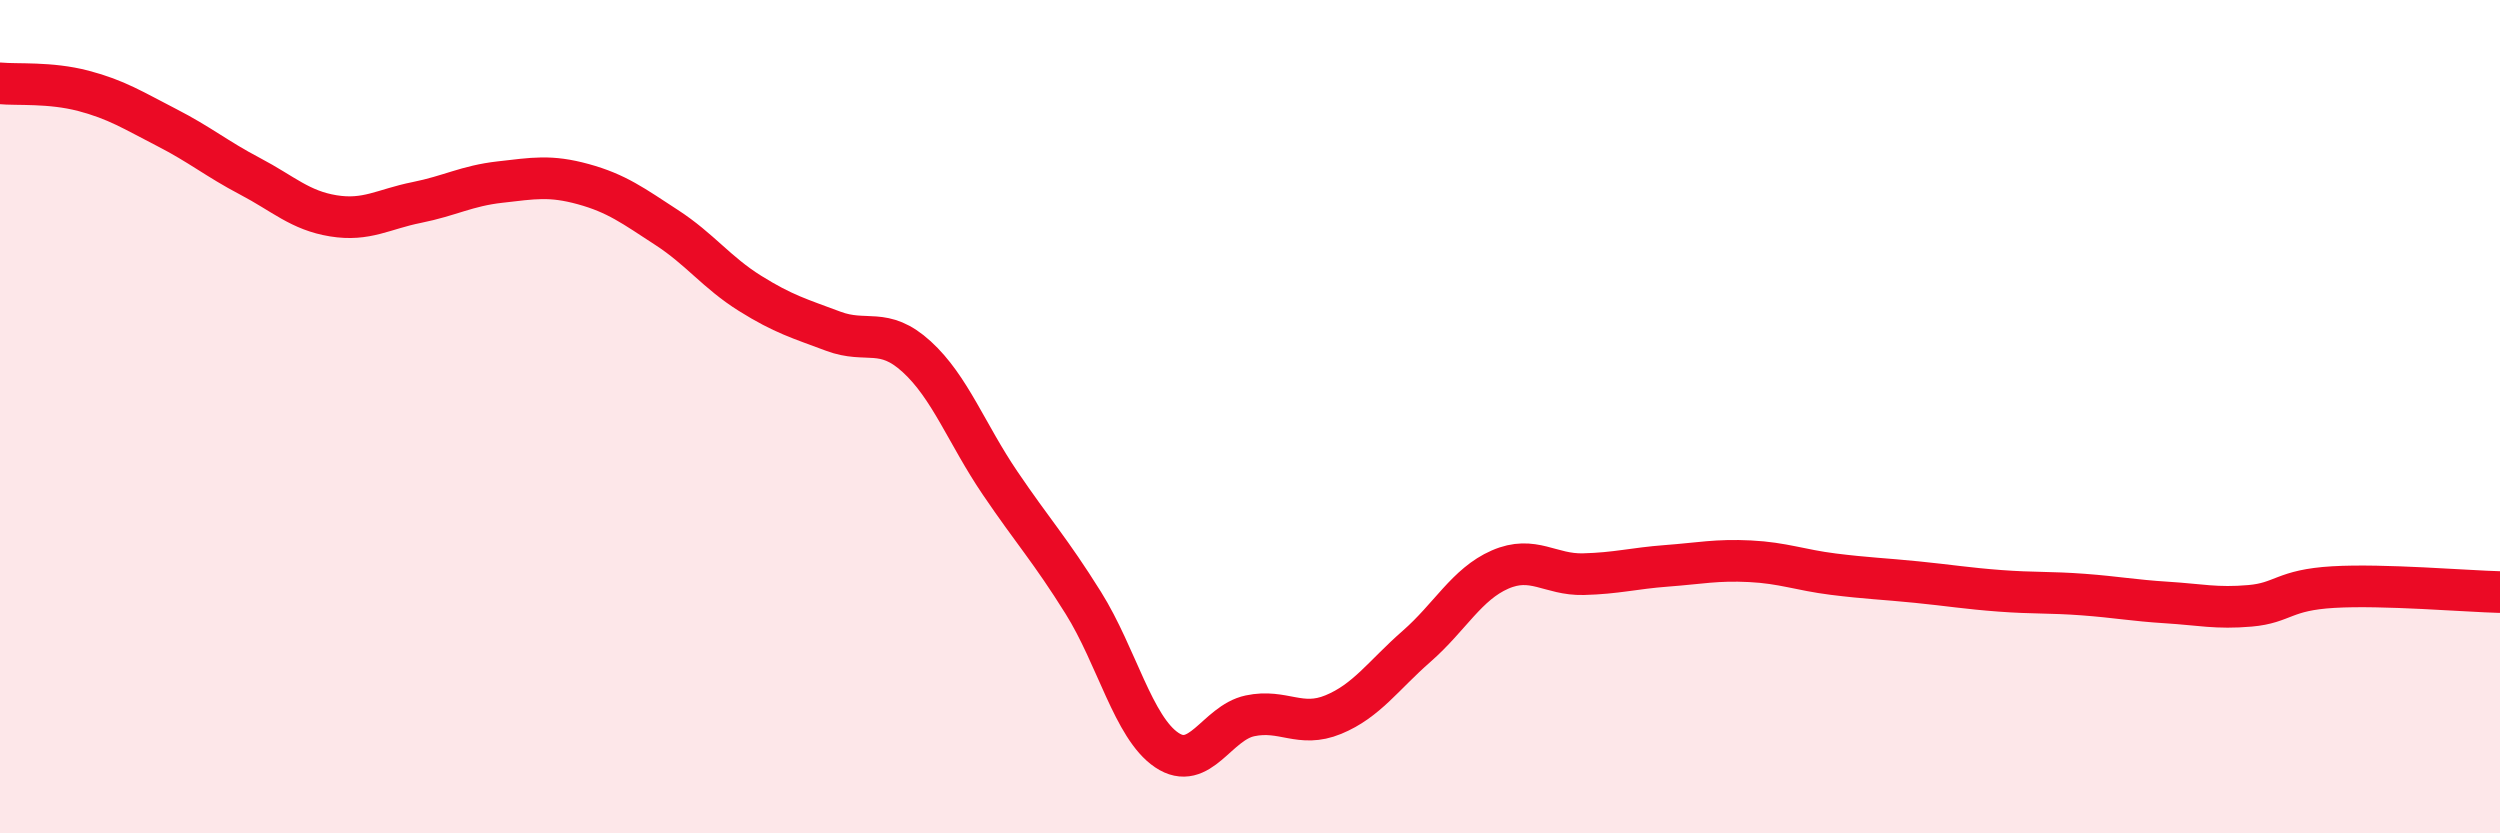 
    <svg width="60" height="20" viewBox="0 0 60 20" xmlns="http://www.w3.org/2000/svg">
      <path
        d="M 0,2 C 0.4,2.04 1.2,1.97 2,2.18 C 2.8,2.39 3.2,2.65 4,3.06 C 4.8,3.47 5.2,3.81 6,4.23 C 6.8,4.65 7.2,5.05 8,5.18 C 8.8,5.31 9.2,5.02 10,4.86 C 10.8,4.7 11.2,4.46 12,4.37 C 12.8,4.28 13.2,4.2 14,4.42 C 14.8,4.64 15.2,4.94 16,5.46 C 16.8,5.98 17.2,6.54 18,7.04 C 18.8,7.54 19.2,7.65 20,7.95 C 20.8,8.25 21.2,7.83 22,8.56 C 22.8,9.29 23.2,10.41 24,11.59 C 24.8,12.77 25.2,13.19 26,14.47 C 26.8,15.75 27.2,17.46 28,18 C 28.8,18.54 29.2,17.35 30,17.18 C 30.8,17.01 31.2,17.48 32,17.15 C 32.8,16.82 33.2,16.21 34,15.51 C 34.8,14.81 35.2,14.02 36,13.67 C 36.8,13.32 37.2,13.8 38,13.78 C 38.8,13.76 39.2,13.64 40,13.58 C 40.8,13.52 41.2,13.43 42,13.47 C 42.8,13.51 43.2,13.68 44,13.78 C 44.8,13.88 45.2,13.89 46,13.97 C 46.8,14.05 47.2,14.12 48,14.18 C 48.8,14.24 49.2,14.21 50,14.27 C 50.8,14.33 51.2,14.41 52,14.46 C 52.8,14.51 53.2,14.61 54,14.54 C 54.8,14.47 54.8,14.16 56,14.09 C 57.2,14.02 59.2,14.19 60,14.21L60 20L0 20Z"
        fill="#EB0A25"
        opacity="0.1"
        stroke-linecap="round"
        stroke-linejoin="round"
      />
      <path
        d="M 0,2 C 0.4,2.04 1.2,1.97 2,2.18 C 2.8,2.39 3.2,2.65 4,3.06 C 4.8,3.47 5.2,3.81 6,4.23 C 6.8,4.65 7.2,5.05 8,5.18 C 8.8,5.31 9.2,5.02 10,4.86 C 10.8,4.7 11.2,4.46 12,4.37 C 12.8,4.28 13.2,4.2 14,4.42 C 14.8,4.64 15.2,4.94 16,5.46 C 16.8,5.98 17.2,6.54 18,7.04 C 18.8,7.54 19.2,7.65 20,7.95 C 20.8,8.25 21.2,7.83 22,8.56 C 22.8,9.29 23.2,10.41 24,11.59 C 24.8,12.77 25.2,13.19 26,14.47 C 26.8,15.75 27.2,17.46 28,18 C 28.8,18.54 29.2,17.35 30,17.18 C 30.8,17.01 31.2,17.48 32,17.15 C 32.8,16.82 33.2,16.21 34,15.51 C 34.8,14.81 35.2,14.02 36,13.67 C 36.8,13.32 37.2,13.8 38,13.78 C 38.8,13.76 39.2,13.64 40,13.58 C 40.8,13.52 41.2,13.43 42,13.47 C 42.8,13.51 43.2,13.68 44,13.78 C 44.8,13.88 45.2,13.89 46,13.97 C 46.8,14.05 47.2,14.12 48,14.18 C 48.8,14.24 49.2,14.21 50,14.27 C 50.8,14.33 51.2,14.41 52,14.46 C 52.8,14.51 53.2,14.61 54,14.54 C 54.8,14.47 54.8,14.16 56,14.09 C 57.2,14.02 59.2,14.19 60,14.21"
        stroke="#EB0A25"
        stroke-width="1"
        fill="none"
        stroke-linecap="round"
        stroke-linejoin="round"
      />
    </svg>
  